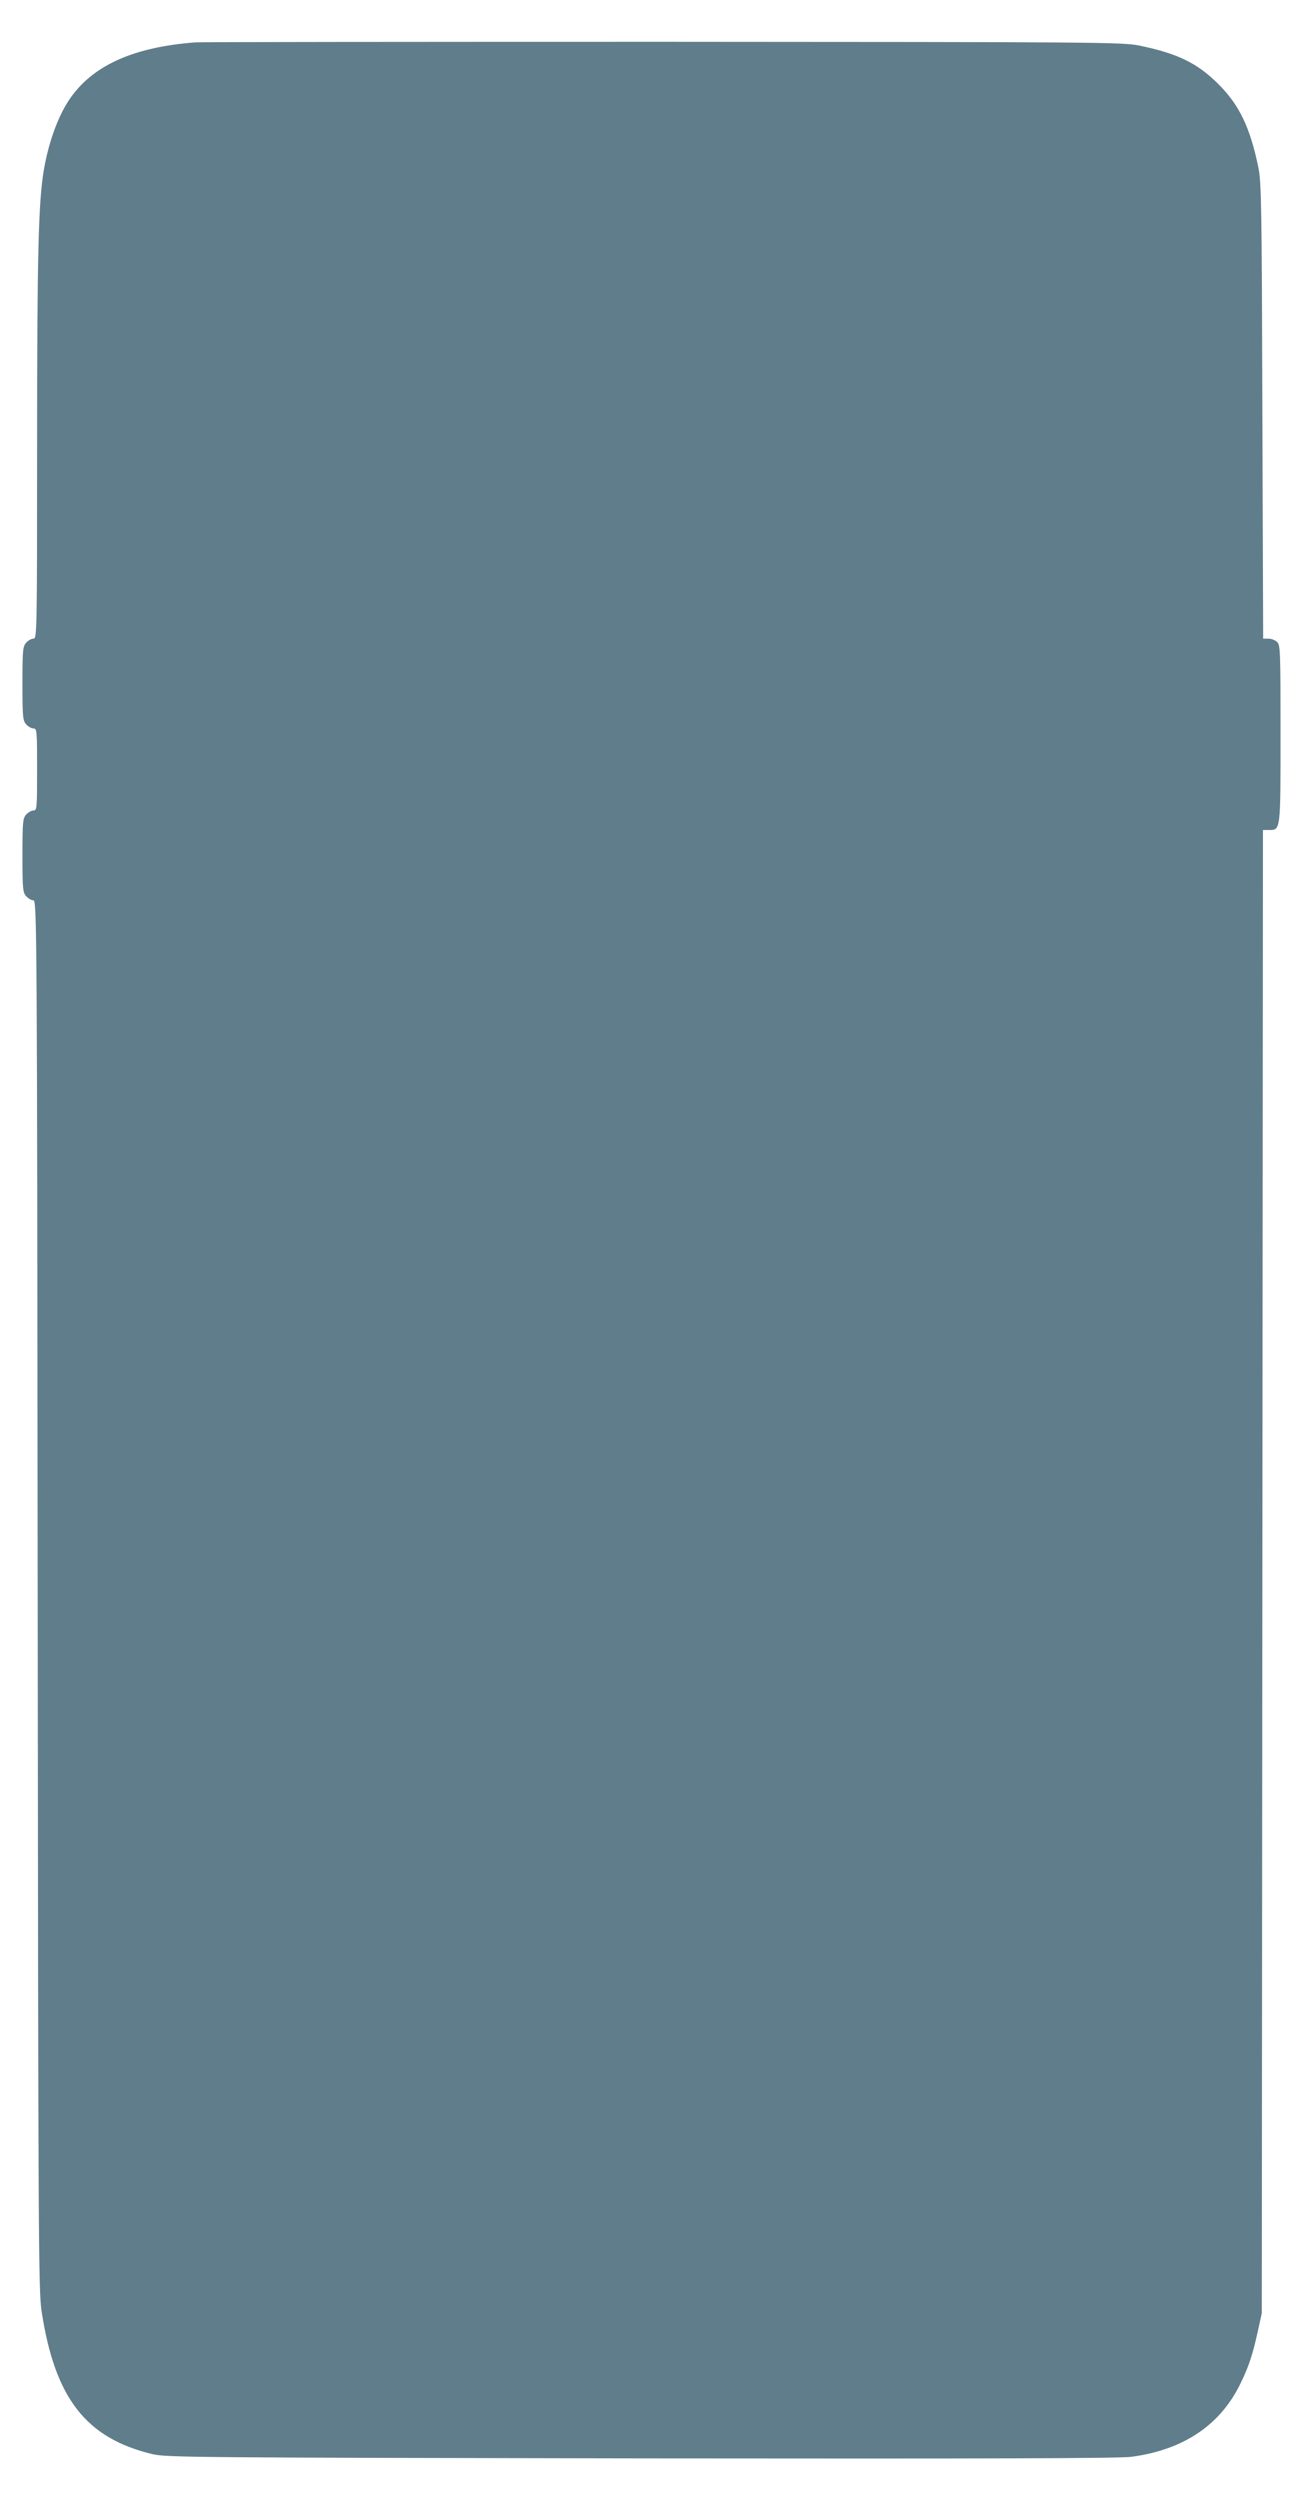<?xml version="1.0" standalone="no"?>
<!DOCTYPE svg PUBLIC "-//W3C//DTD SVG 20010904//EN"
 "http://www.w3.org/TR/2001/REC-SVG-20010904/DTD/svg10.dtd">
<svg version="1.0" xmlns="http://www.w3.org/2000/svg"
 width="667pt" height="1280pt" viewBox="0 0 667 1280"
 preserveAspectRatio="xMidYMid meet">
<g transform="translate(0,1280) scale(0.1,-0.1)"
fill="#607d8b" stroke="none">
<path d="M1000 12583 c-323 -25 -532 -121 -649 -299 -56 -86 -102 -214 -126
-352 -28 -164 -35 -428 -35 -1424 0 -944 -1 -978 -18 -978 -11 0 -27 -9 -38
-21 -17 -19 -19 -38 -19 -209 0 -171 2 -190 19 -209 11 -12 27 -21 38 -21 17
0 18 -13 18 -210 0 -197 -1 -210 -18 -210 -11 0 -27 -9 -38 -21 -17 -19 -19
-38 -19 -209 0 -171 2 -190 19 -209 11 -12 27 -21 37 -21 18 0 19 -124 22
-3557 3 -3269 4 -3567 20 -3667 68 -446 227 -650 567 -732 71 -17 202 -18
2500 -22 1814 -2 2448 0 2515 8 271 36 461 165 564 384 39 81 59 142 84 256
l21 95 3 3798 3 3797 29 0 c62 0 61 -10 61 492 0 428 -1 456 -18 471 -10 10
-30 17 -45 17 l-26 0 -4 1163 c-3 1044 -5 1171 -20 1247 -42 206 -98 323 -206
430 -108 108 -211 157 -406 197 -85 17 -216 18 -2440 19 -1292 0 -2370 -1
-2395 -3z"/>
</g>
</svg>

